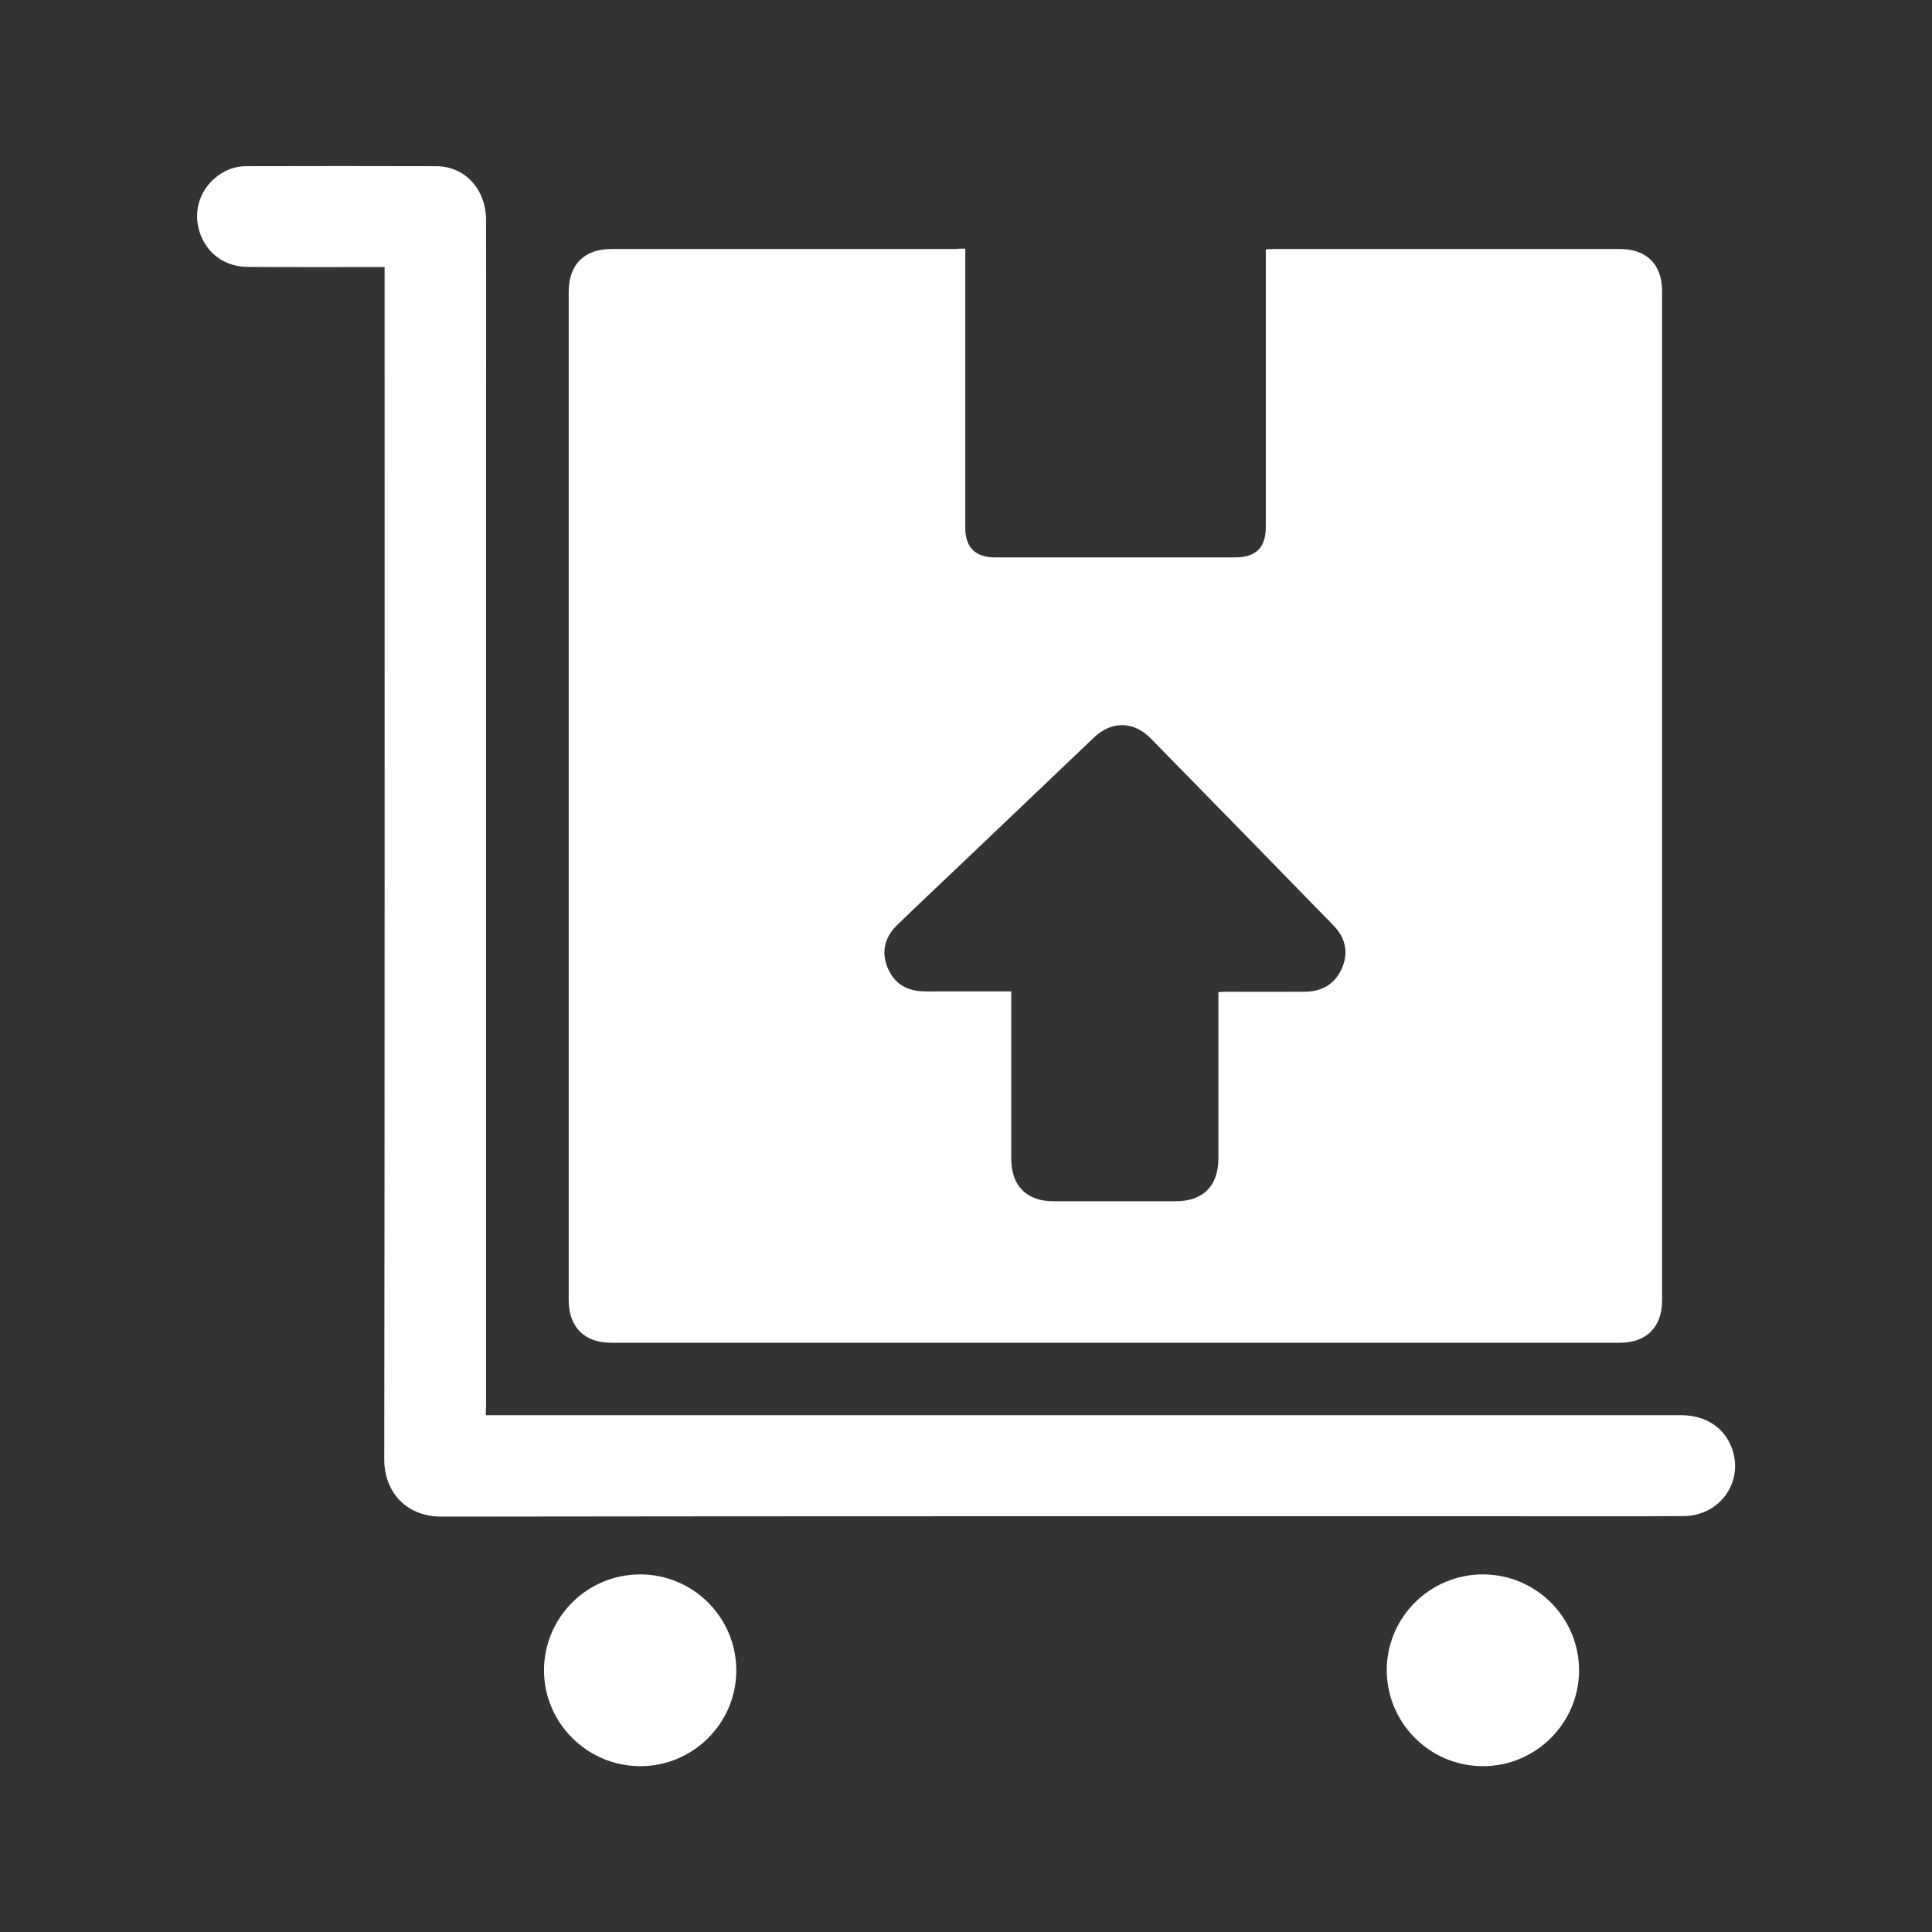 <?xml version="1.0" encoding="utf-8"?>
<!-- Generator: Adobe Illustrator 26.3.1, SVG Export Plug-In . SVG Version: 6.00 Build 0)  -->
<svg version="1.1" id="Layer_1" xmlns="http://www.w3.org/2000/svg" xmlns:xlink="http://www.w3.org/1999/xlink" x="0px" y="0px"
	 viewBox="0 0 1080 1080" style="enable-background:new 0 0 1080 1080;" xml:space="preserve">
<rect x="0" y="0" width="1080" height="1080" fill="#333333" stroke="none"/>
<style type="text/css">
	.st0{fill:#FFFFFF;}
	.st1{fill:#1D1D1B;}
	.st2{fill:url(#SVGID_1_);}
	.st3{clip-path:url(#SVGID_00000175314303843290671970000010786046694815730362_);fill:#E8E9EC;}
	.st4{clip-path:url(#SVGID_00000175314303843290671970000010786046694815730362_);fill:#E8EAEB;}
	.st5{clip-path:url(#SVGID_00000175314303843290671970000010786046694815730362_);fill:#E7E8E9;}
	.st6{clip-path:url(#SVGID_00000175314303843290671970000010786046694815730362_);fill:#E8E7E9;}
	.st7{clip-path:url(#SVGID_00000175314303843290671970000010786046694815730362_);fill:#E7E5E7;}
	.st8{clip-path:url(#SVGID_00000175314303843290671970000010786046694815730362_);fill:#E8E4E7;}
	.st9{clip-path:url(#SVGID_00000175314303843290671970000010786046694815730362_);fill:#E9E4E7;}
	.st10{clip-path:url(#SVGID_00000175314303843290671970000010786046694815730362_);fill:#E7E2E7;}
	.st11{clip-path:url(#SVGID_00000175314303843290671970000010786046694815730362_);fill:#E6E2E6;}
	.st12{clip-path:url(#SVGID_00000175314303843290671970000010786046694815730362_);fill:#E6E2E5;}
	.st13{clip-path:url(#SVGID_00000175314303843290671970000010786046694815730362_);fill:#E4E0E5;}
	.st14{clip-path:url(#SVGID_00000175314303843290671970000010786046694815730362_);fill:#E3E1E5;}
	.st15{clip-path:url(#SVGID_00000175314303843290671970000010786046694815730362_);fill:#E3E0E3;}
	.st16{clip-path:url(#SVGID_00000175314303843290671970000010786046694815730362_);fill:#E0DFE4;}
	.st17{clip-path:url(#SVGID_00000175314303843290671970000010786046694815730362_);fill:#E0DEE3;}
	.st18{clip-path:url(#SVGID_00000175314303843290671970000010786046694815730362_);fill:#DDDEE3;}
	.st19{clip-path:url(#SVGID_00000175314303843290671970000010786046694815730362_);fill:#DCDDE2;}
	.st20{clip-path:url(#SVGID_00000175314303843290671970000010786046694815730362_);fill:#DADCE2;}
	.st21{clip-path:url(#SVGID_00000175314303843290671970000010786046694815730362_);fill:#D9DCE1;}
	.st22{clip-path:url(#SVGID_00000175314303843290671970000010786046694815730362_);fill:#D9DBE1;}
	.st23{clip-path:url(#SVGID_00000175314303843290671970000010786046694815730362_);fill:#D6DBE1;}
	.st24{clip-path:url(#SVGID_00000175314303843290671970000010786046694815730362_);fill:#D5D9E0;}
	.st25{clip-path:url(#SVGID_00000175314303843290671970000010786046694815730362_);fill:#D4D8E0;}
	.st26{clip-path:url(#SVGID_00000175314303843290671970000010786046694815730362_);fill:#D2D8DE;}
	.st27{clip-path:url(#SVGID_00000175314303843290671970000010786046694815730362_);fill:#D2D7DE;}
	.st28{clip-path:url(#SVGID_00000175314303843290671970000010786046694815730362_);fill:#D3D8DE;}
	.st29{clip-path:url(#SVGID_00000175314303843290671970000010786046694815730362_);fill:#D5D9DF;}
	.st30{clip-path:url(#SVGID_00000175314303843290671970000010786046694815730362_);fill:#D7DBE0;}
	.st31{clip-path:url(#SVGID_00000175314303843290671970000010786046694815730362_);fill:#D9DCE0;}
	.st32{clip-path:url(#SVGID_00000175314303843290671970000010786046694815730362_);fill:#DADCE1;}
	.st33{clip-path:url(#SVGID_00000175314303843290671970000010786046694815730362_);fill:#DCDDE1;}
	.st34{clip-path:url(#SVGID_00000175314303843290671970000010786046694815730362_);fill:#DDDEE2;}
	.st35{clip-path:url(#SVGID_00000175314303843290671970000010786046694815730362_);fill:#E0DEE2;}
	.st36{clip-path:url(#SVGID_00000175314303843290671970000010786046694815730362_);fill:#E0DFE2;}
	.st37{clip-path:url(#SVGID_00000175314303843290671970000010786046694815730362_);fill:#E1DFE2;}
	.st38{clip-path:url(#SVGID_00000175314303843290671970000010786046694815730362_);fill:#E1E0E2;}
	.st39{clip-path:url(#SVGID_00000175314303843290671970000010786046694815730362_);fill:#E3E0E2;}
	.st40{clip-path:url(#SVGID_00000175314303843290671970000010786046694815730362_);fill:#E4E1E3;}
	.st41{clip-path:url(#SVGID_00000175314303843290671970000010786046694815730362_);fill:#E5E3E3;}
	.st42{fill:url(#SVGID_00000047758084404602524080000002162618320877689278_);}
	.st43{fill:url(#SVGID_00000161595991924487095780000005786060036583986874_);}
	.st44{fill:url(#SVGID_00000169553064352552406260000007497968722645738127_);}
	.st45{fill:#6F6F6E;}
	.st46{fill:#0098D7;stroke:#FFFFFF;stroke-width:0.971;stroke-miterlimit:10;}
	.st47{fill:#3C3C3B;}
	.st48{fill:#EC1C24;}
	.st49{fill:#2E3191;}
	.st50{fill:#FF0000;}
</style>
<g id="U5RAGn_00000148654472854697095820000015705958638674687123_">
	<g>
		<path class="st0" d="M539.6,139c0,21.7,0,42.7,0,63.7c0,30.8,0,61.6,0,92.5c0,10.8,5.7,16.4,16.5,16.4c44.8,0,89.6,0,134.3,0
			c11.7,0,17.2-5.5,17.2-17.1c0-51.5,0-103,0-155.1c1.6-0.1,3.2-0.2,4.8-0.2c64.4,0,128.8,0,193.2,0c14.8,0,23.5,8.6,23.5,23.4
			c0,188.2,0,376.3,0,564.5c0,14.7-8.8,23.5-23.5,23.5c-188,0-376,0-564,0c-14.9,0-23.7-8.8-23.7-23.8c0-187.8,0-375.7,0-563.5
			c0-15.4,8.6-24.1,23.8-24.1c64.3,0,128.5,0,192.8,0C536,139,537.5,139,539.6,139z M565.3,554.2c0,2.5,0,4.3,0,6.1
			c0,29.1,0,58.3,0,87.4c0,15.1,8.5,23.8,23.5,23.8c22.8,0,45.7,0,68.5,0c15.3,0,23.8-8.6,23.8-24c0-29.1,0-58.3,0-87.4
			c0-1.8,0-3.6,0-5.5c1.8-0.1,3-0.2,4.2-0.2c14.7,0,29.4,0.1,44.2,0c9.6-0.1,16.9-4.4,20.7-13.3c3.9-9,1.7-17.2-5-24
			c-33.9-34.8-67.9-69.6-101.9-104.3c-9.6-9.8-22-9.9-31.8-0.5c-25.3,24.1-50.6,48.2-75.9,72.3c-11.4,10.9-23,21.7-34.3,32.7
			c-6.6,6.5-8.7,14.5-5.3,23.2c3.3,8.5,9.9,13.1,19,13.6c3.5,0.2,7,0.1,10.6,0.1C538.7,554.2,551.7,554.2,565.3,554.2z"/>
		<path class="st0" d="M271.6,791.1c3.3,0,5.9,0,8.5,0c219.9,0,439.8,0,659.6,0c13.9,0,24.4,7,28.6,18.9c6.4,18.6-6.9,37.3-27,37.5
			c-24.2,0.2-48.5,0.1-72.7,0.1c-207.3,0-414.6-0.1-621.9,0.2c-19.2,0-31.9-13.3-31.9-32.1c0.3-219.9,0.2-439.8,0.2-659.6
			c0-2,0-4,0-6.8c-2,0-3.8,0-5.5,0c-23.8,0-47.5,0.1-71.3-0.1c-12.6-0.1-22.6-7.6-26.5-19.1c-3.8-11.4-0.4-23.4,9-31
			c4.9-4,10.6-6.2,16.9-6.2c35.4-0.1,70.8-0.1,106.3,0c16,0.1,27.7,12.8,27.8,29.9c0.1,36.6,0,73.3,0,109.9c0,184.5,0,368.9,0,553.4
			C271.6,787.5,271.6,789,271.6,791.1z"/>
		<path class="st0" d="M357.7,880.1c29.7-0.1,53.9,24,53.9,53.7c0,29.4-24.1,53.5-53.6,53.5c-29.6,0-53.7-23.9-53.9-53.3
			C304,904.3,328,880.2,357.7,880.1z"/>
		<path class="st0" d="M828.8,987.3c-29.7-0.1-53.7-24.3-53.6-54c0.2-29.4,24.3-53.3,53.9-53.2c29.7,0.1,53.8,24.3,53.6,54
			C882.5,963.5,858.3,987.4,828.8,987.3z"/>
	</g>
</g>
</svg>
